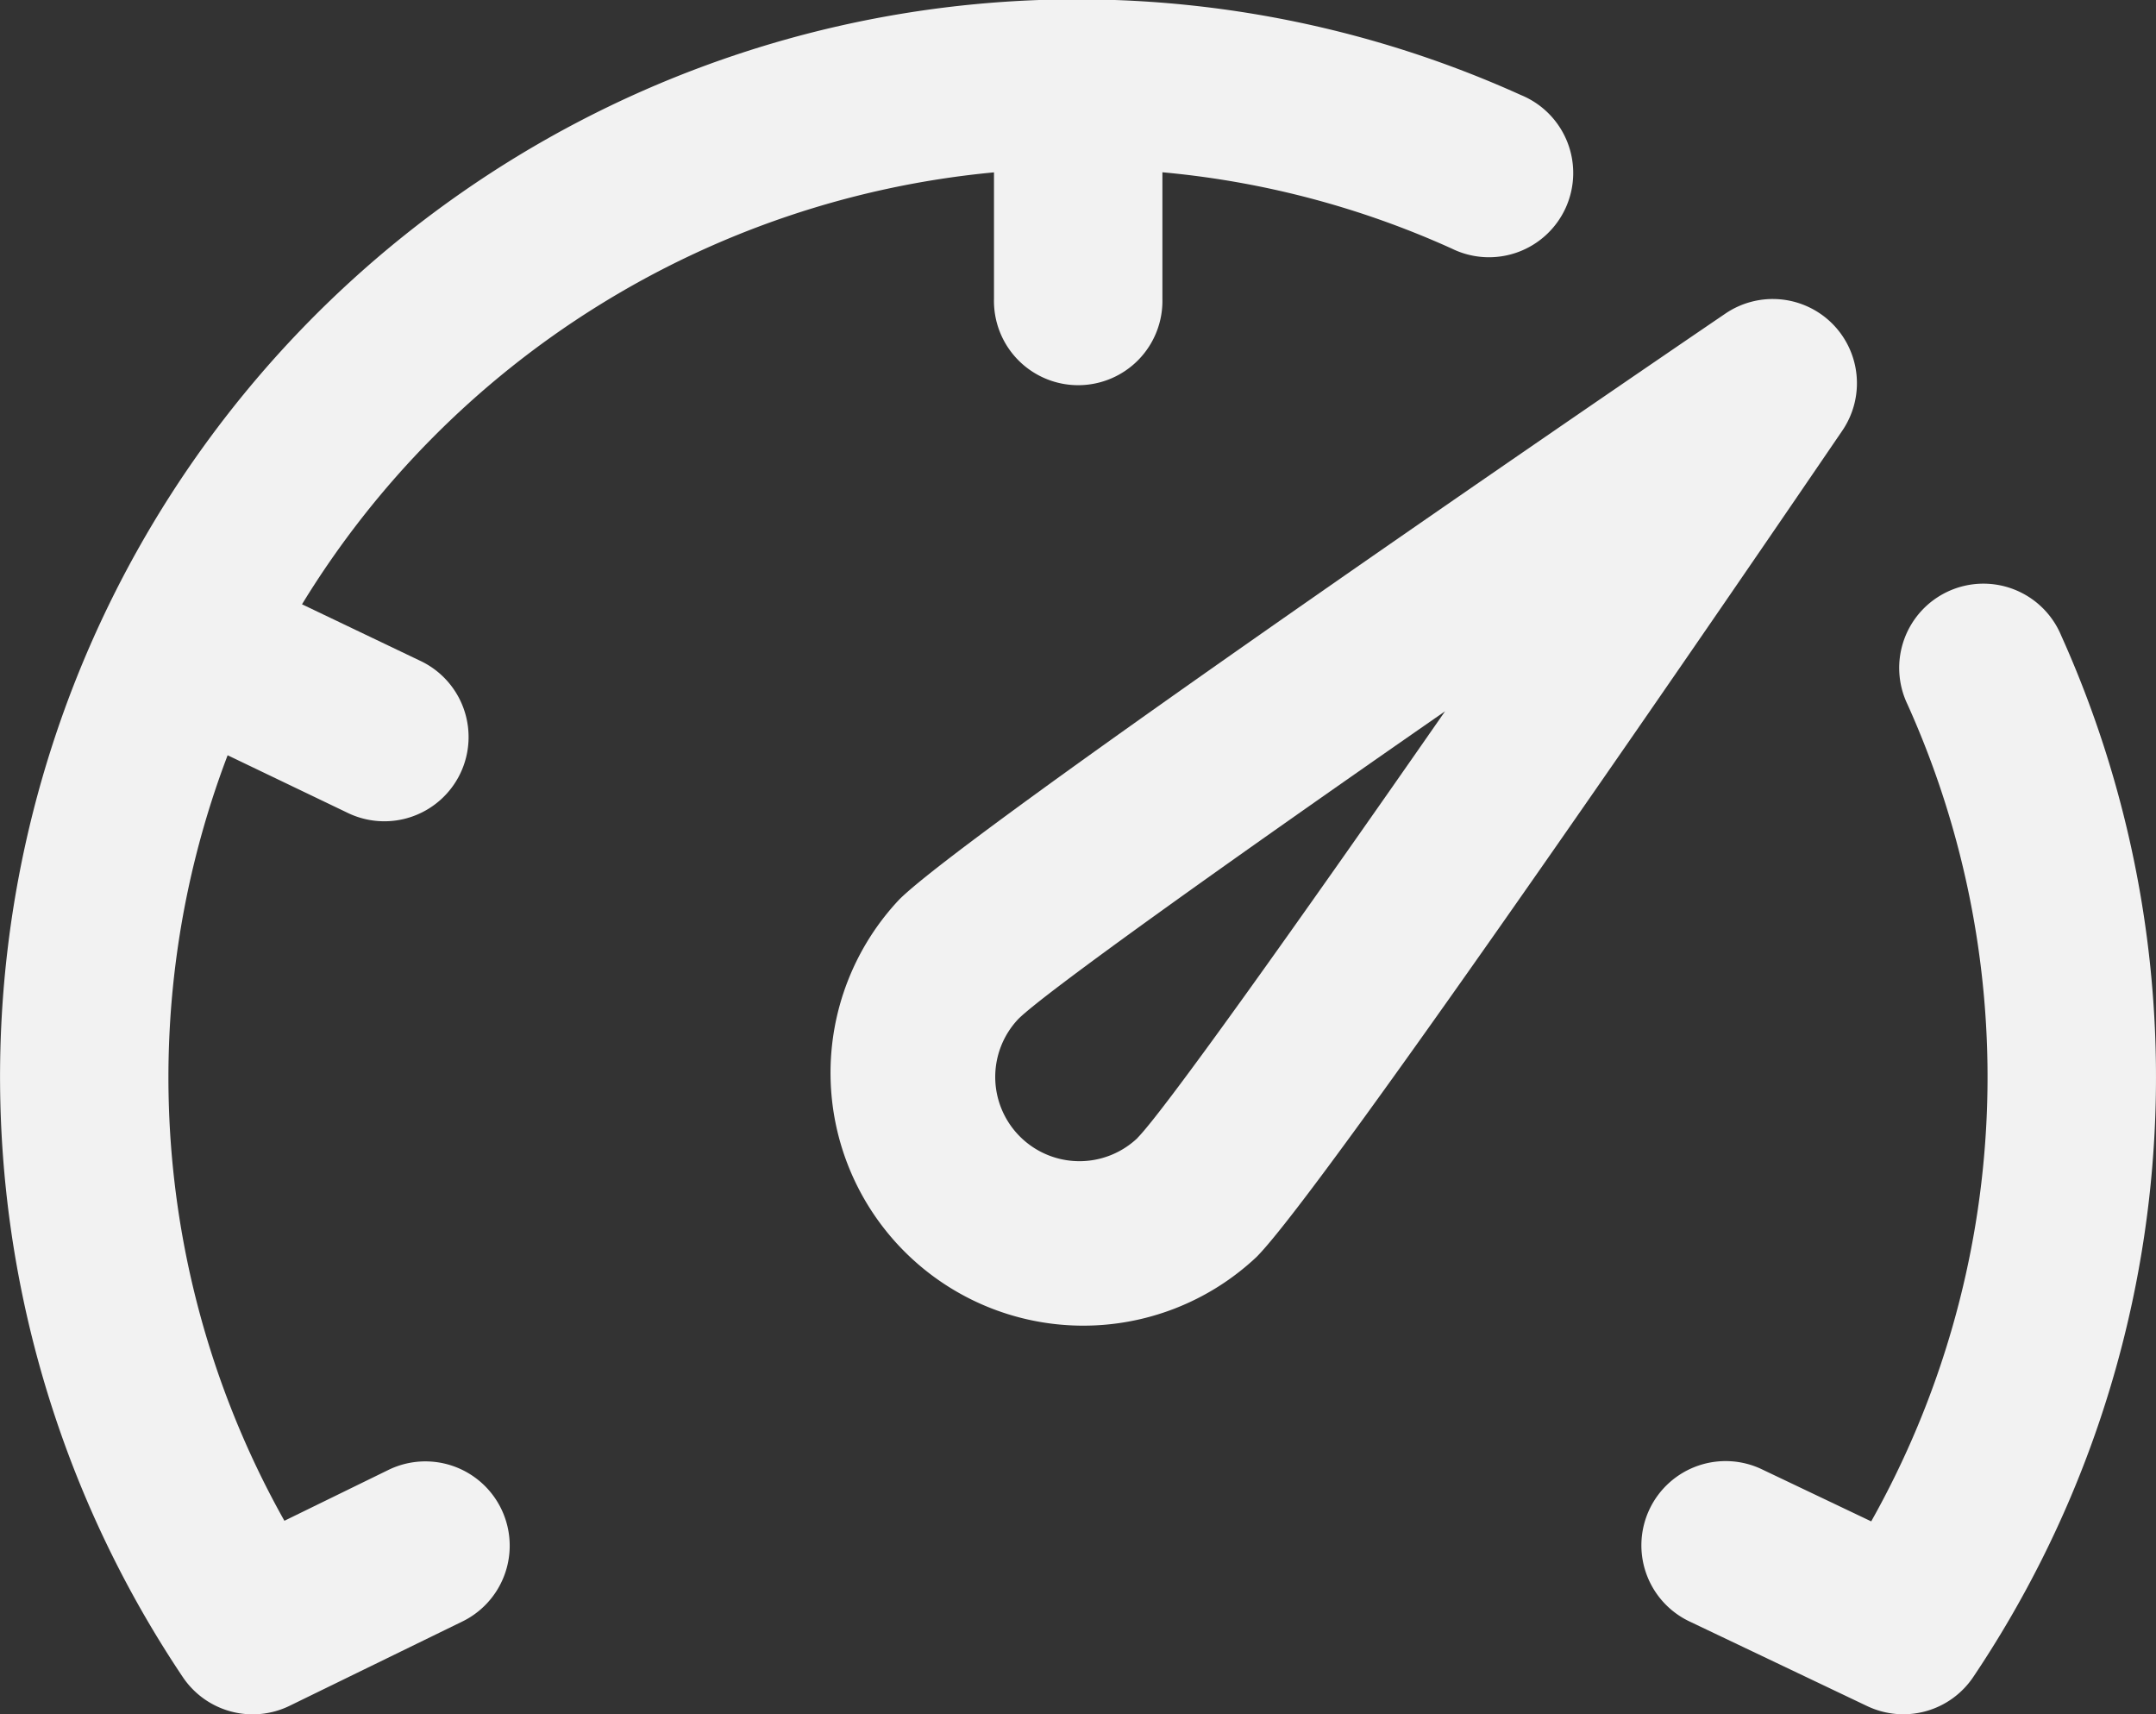 <svg xmlns="http://www.w3.org/2000/svg" width="50.322" height="40.002" viewBox="0 0 50.322 40.002">
  <rect x="0" y="0" width="50.322" height="40.002" fill="#333333" stroke="none"/>
  <g id="dashboard" transform="translate(0 -52.499)">
    <g id="Group_10" data-name="Group 10" transform="translate(0 52.499)">
      <g id="Group_9" data-name="Group 9">
        <path id="Path_25" data-name="Path 25" d="M219.53,124.074a1.966,1.966,0,0,0-2.5-.234c-2.941,2-17.694,12.086-19.28,13.671a5.9,5.9,0,0,0,8.34,8.34c1.585-1.586,11.666-16.338,13.671-19.28A1.966,1.966,0,0,0,219.53,124.074Zm-16.217,19a1.966,1.966,0,0,1-2.78-2.779c.616-.609,4.8-3.6,9.958-7.178C206.909,138.267,203.921,142.455,203.313,143.071Z" transform="translate(-176.762 -116.52)" fill="#f2f2f2"/>
        <path id="Path_26" data-name="Path 26" d="M9.065,86.8,6.638,87.986A21.13,21.13,0,0,1,5.313,70.123l2.781,1.334a1.966,1.966,0,1,0,1.7-3.545L7.049,66.6A21.257,21.257,0,0,1,23.2,56.521v2.956a1.966,1.966,0,1,0,3.931,0V56.519A20.986,20.986,0,0,1,33.886,58.3,1.966,1.966,0,1,0,35.5,54.717,25.14,25.14,0,0,0,4.263,91.628a1.965,1.965,0,0,0,2.5.674l4.03-1.966A1.966,1.966,0,1,0,9.065,86.8Z" transform="translate(0 -52.499)" fill="#f2f2f2"/>
        <path id="Path_27" data-name="Path 27" d="M399.768,192.651a1.966,1.966,0,1,0-3.583,1.617,21.161,21.161,0,0,1-.846,19.066l-2.533-1.206a1.966,1.966,0,1,0-1.69,3.55l4.128,1.966a1.965,1.965,0,0,0,2.479-.682,25.1,25.1,0,0,0,2.045-24.31Z" transform="translate(-351.664 -177.833)" fill="#f2f2f2"/>
      </g>
    </g>
  </g>
</svg>
